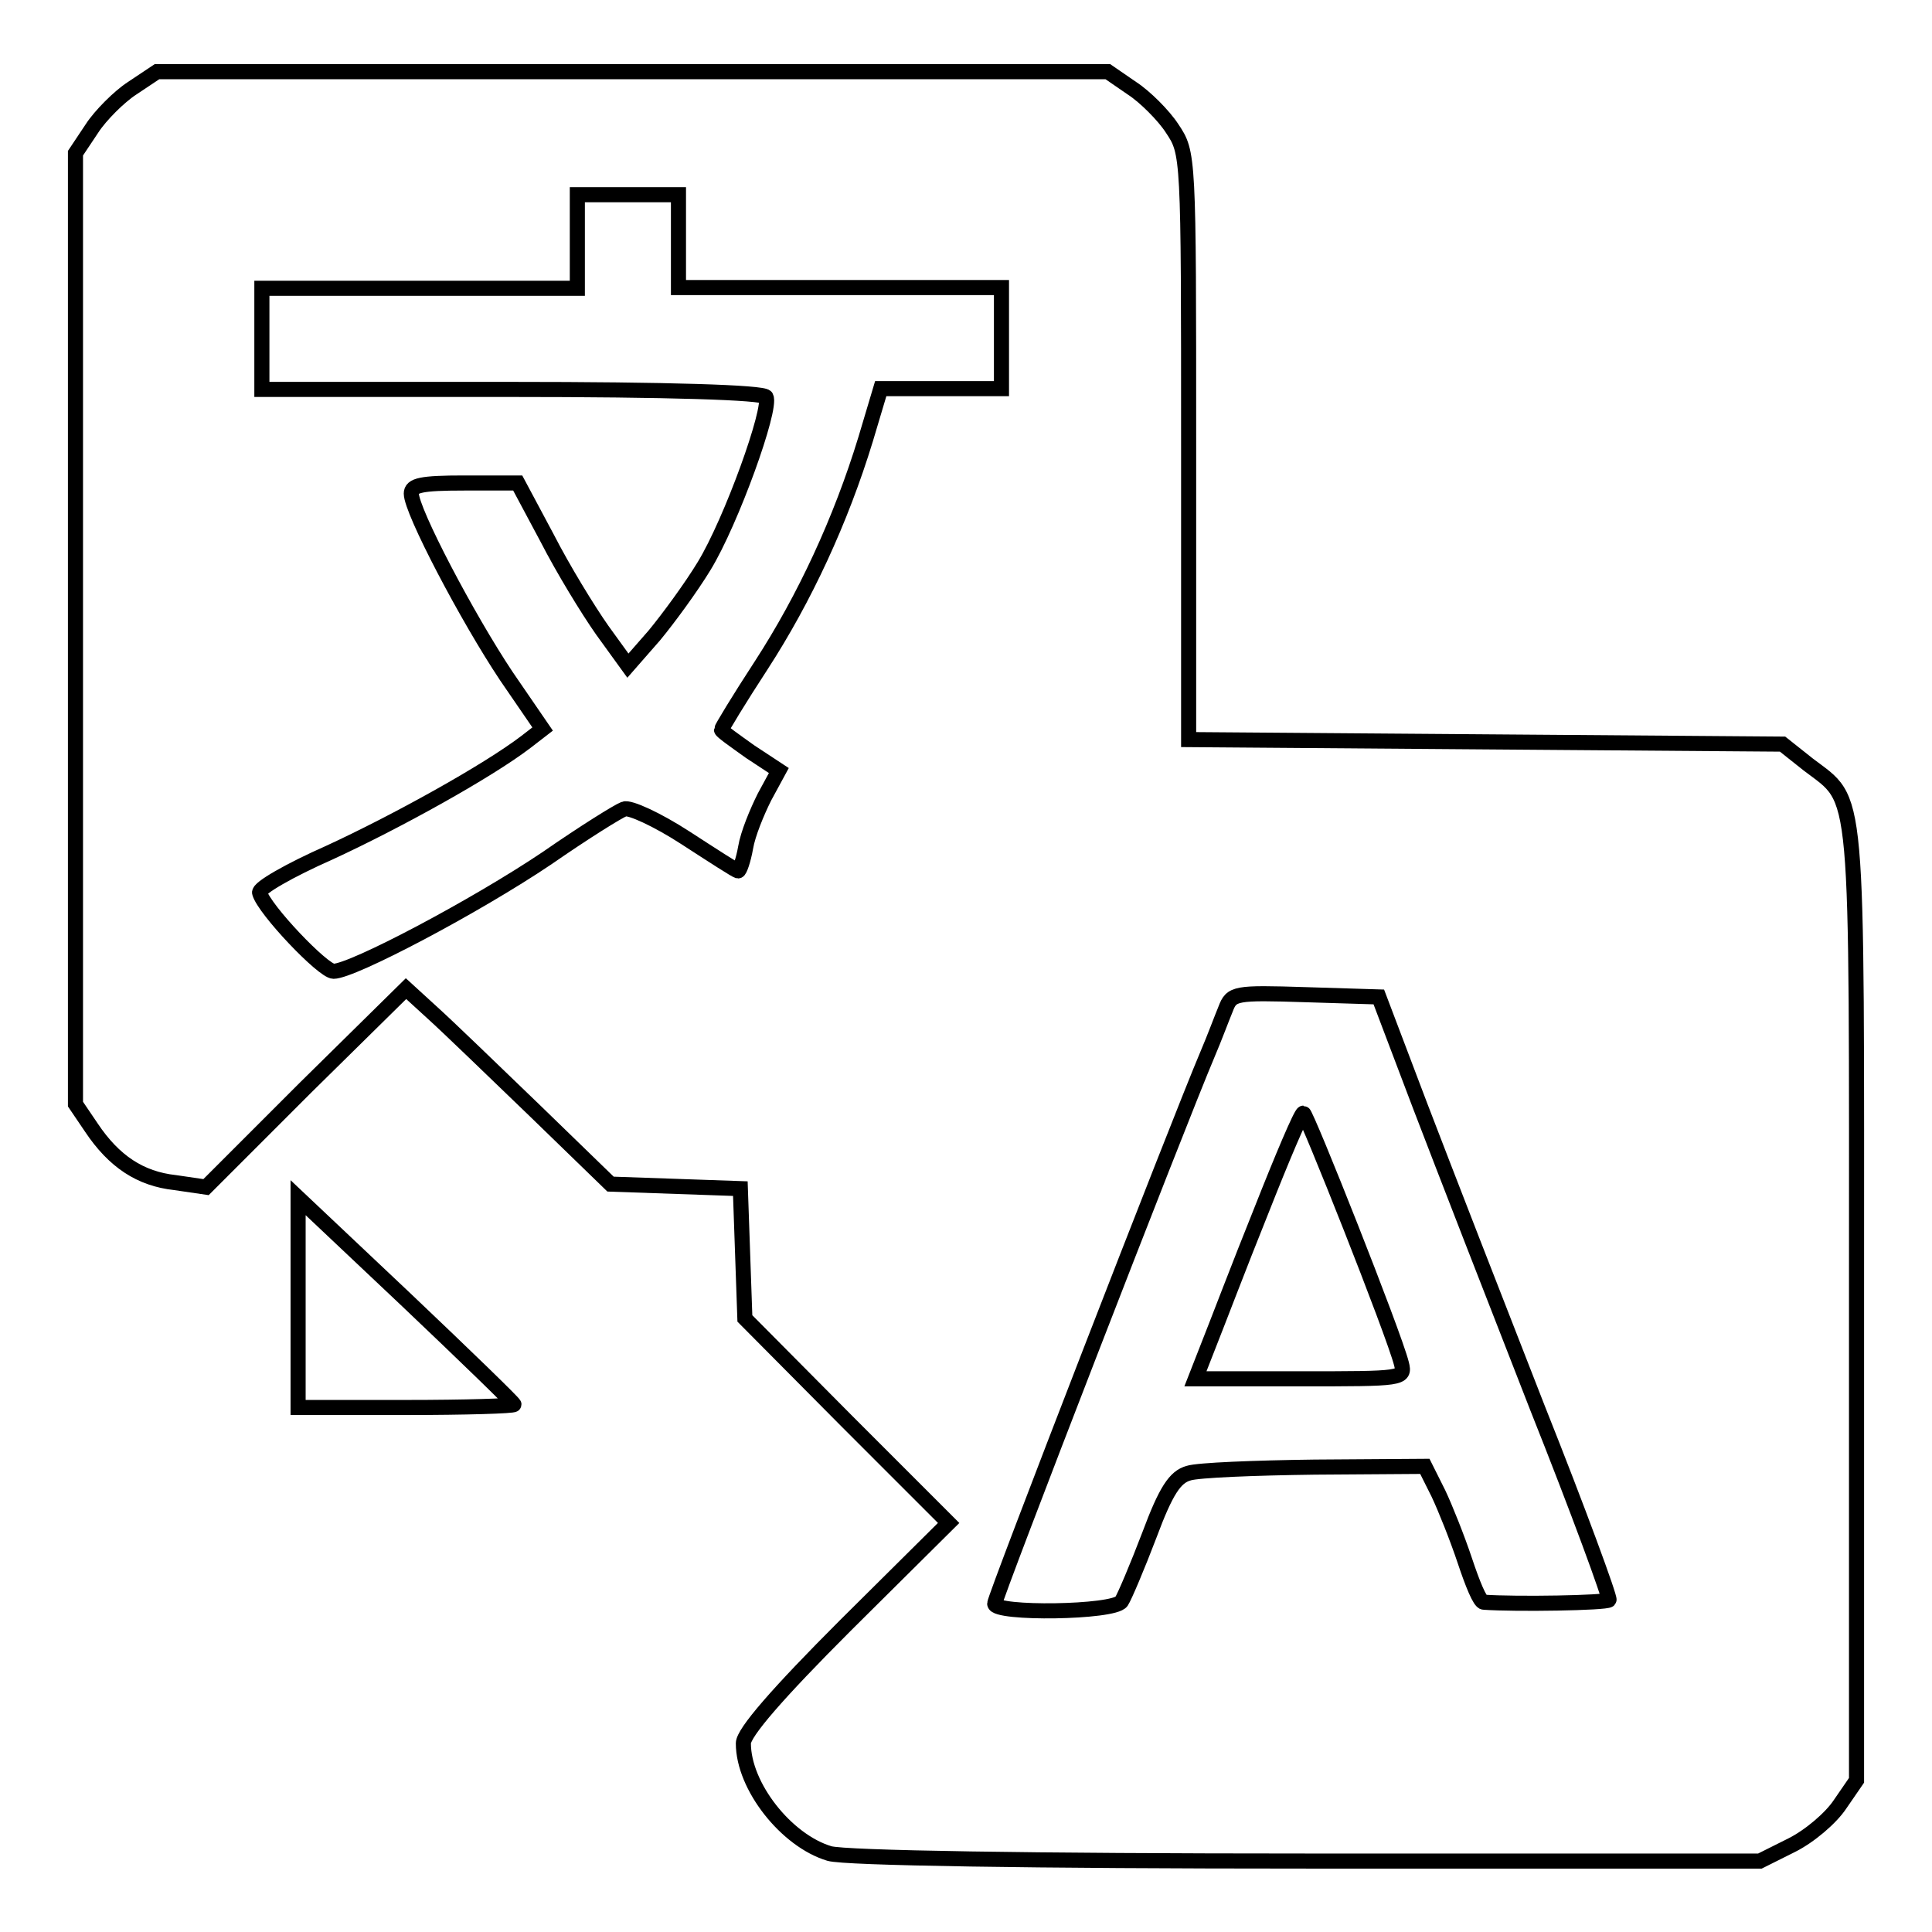 <?xml version="1.0" encoding="utf-8"?>
<!-- Svg Vector Icons : http://www.onlinewebfonts.com/icon -->
<!DOCTYPE svg PUBLIC "-//W3C//DTD SVG 1.1//EN" "http://www.w3.org/Graphics/SVG/1.1/DTD/svg11.dtd">
<svg version="1.1" xmlns="http://www.w3.org/2000/svg" xmlns:xlink="http://www.w3.org/1999/xlink" x="0px" y="0px" viewBox="0 0 256 256" enable-background="new 0 0 256 256" xml:space="preserve">
<g> <g> <path stroke-width="2" fill-opacity="0" stroke="#000000"  d="M17.5,11.7c-1.7,1.1-4.2,3.6-5.3,5.3L10,20.3v63v63l2.1,3.1c3,4.5,6.5,6.8,11.1,7.3l4.1,0.6l13.2-13.2  L53.8,131l3.5,3.2c2,1.8,8.1,7.7,13.6,13l10,9.7l8.6,0.3l8.6,0.3l0.3,8.6l0.3,8.6l13.5,13.6l13.5,13.5L112,215.4  c-9,9-13.5,14.2-13.5,15.6c0,5.7,5.7,12.9,11.4,14.6c2,0.6,26.9,1,63.3,1h60l4.2-2.1c2.4-1.2,5.2-3.6,6.4-5.4l2.2-3.2v-63.2  c0-70,0.4-66.2-6.4-71.4l-3.4-2.7l-39.4-0.3l-39.3-0.3V59.1c0-38.8,0-38.8-2.2-42.1c-1.1-1.7-3.6-4.2-5.3-5.3l-3.2-2.2h-63h-63  L17.5,11.7z M89.9,31.9v6.2h21.4h21.4v6.7v6.7h-8h-8l-2,6.7c-3.3,10.8-8.1,21.1-13.8,29.9c-3,4.6-5.3,8.4-5.3,8.6s1.7,1.4,3.8,2.9  l3.8,2.5l-1.9,3.5c-1,2-2.2,4.9-2.5,6.7c-0.3,1.7-0.8,3.1-1,3.1s-3.3-2-7-4.4s-7.4-4.1-8.1-3.8c-0.8,0.3-5.3,3.1-10.2,6.5  c-9.5,6.4-25.8,15-28.3,15c-1.4,0-9.2-8.2-9.8-10.4c-0.2-0.6,4-3,9.2-5.3c8.9-4.1,21-10.8,26.1-14.7l2.2-1.7l-4.8-7  c-5.2-7.8-12.6-21.9-12.6-24.2c0-1.1,1.3-1.4,7-1.4h7.1l3.9,7.3c2.1,4.1,5.4,9.5,7.3,12.2l3.4,4.7l3.5-4c1.9-2.3,4.9-6.4,6.6-9.2  c3.6-5.9,9-20.9,8.2-22.4c-0.4-0.6-12.9-1-33.9-1H34.7v-6.7v-6.7h20.9h20.9v-6.2v-6.2h6.7h6.7V31.9z M188.2,146.6  c3.1,8.1,10.1,26.1,15.5,39.9c5.5,13.8,9.7,25.3,9.5,25.5c-0.4,0.4-12.3,0.6-16.6,0.3c-0.5,0-1.5-2.5-2.5-5.5c-1-3-2.6-7-3.5-8.9  l-1.8-3.6l-14.6,0.1c-7.9,0.1-15.5,0.4-16.7,0.8c-1.8,0.5-3,2.3-5.2,8.2c-1.6,4.2-3.3,8.2-3.7,8.8c-1,1.5-16.8,1.7-16.8,0.3  c0-0.9,24.3-63.6,28.2-72.8c0.9-2.1,1.9-4.8,2.4-6c0.8-2.1,1.2-2.2,10.6-1.9l9.7,0.3L188.2,146.6z"/> <path stroke-width="2" fill-opacity="0" stroke="#000000"  d="M167.1,160.5c-2.9,7.2-5.9,15.1-6.9,17.6l-1.8,4.6h13.9c13.6,0,13.9,0,13.4-2c-1-4-12.6-33.2-13-33.2  C172.4,147.5,169.9,153.4,167.1,160.5z"/> <path stroke-width="2" fill-opacity="0" stroke="#000000"  d="M39.5,172.6v13.9h14.3c7.9,0,14.3-0.2,14.3-0.4s-6.4-6.4-14.3-13.9l-14.3-13.5V172.6z"/> </g></g>
</svg>